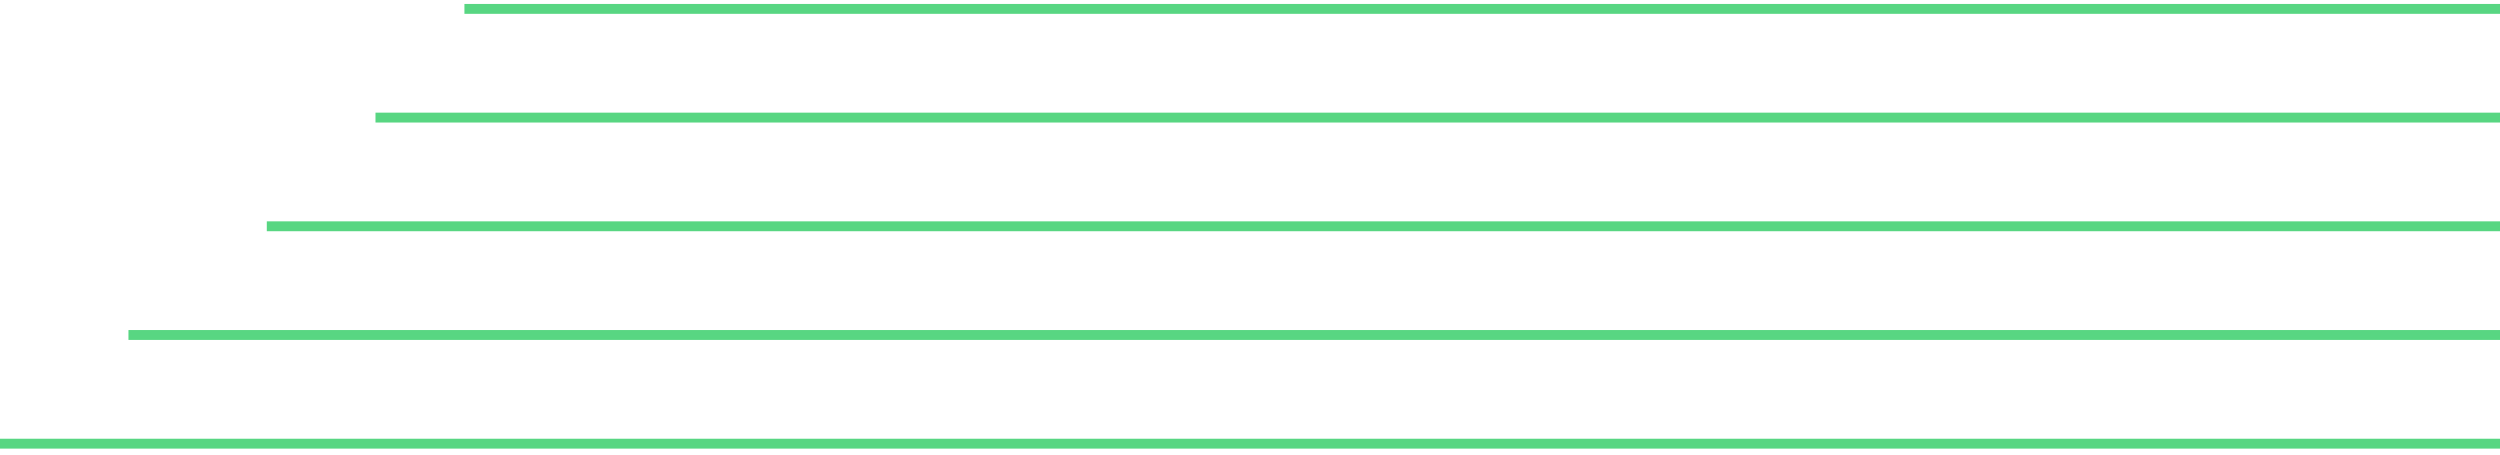 <svg width="253" height="46" viewBox="0 0 253 46" fill="none" xmlns="http://www.w3.org/2000/svg">
<line x1="253" y1="0.9" x2="47" y2="0.9" stroke="#58D682"/>
<line x1="253" y1="11.9" x2="38" y2="11.9" stroke="#58D682"/>
<line x1="253" y1="22.9" x2="27" y2="22.9" stroke="#58D682"/>
<line x1="253" y1="33.9" x2="13" y2="33.9" stroke="#58D682"/>
<line x1="253" y1="44.9" x2="-2.18557e-08" y2="44.9" stroke="#58D682"/>
</svg>
